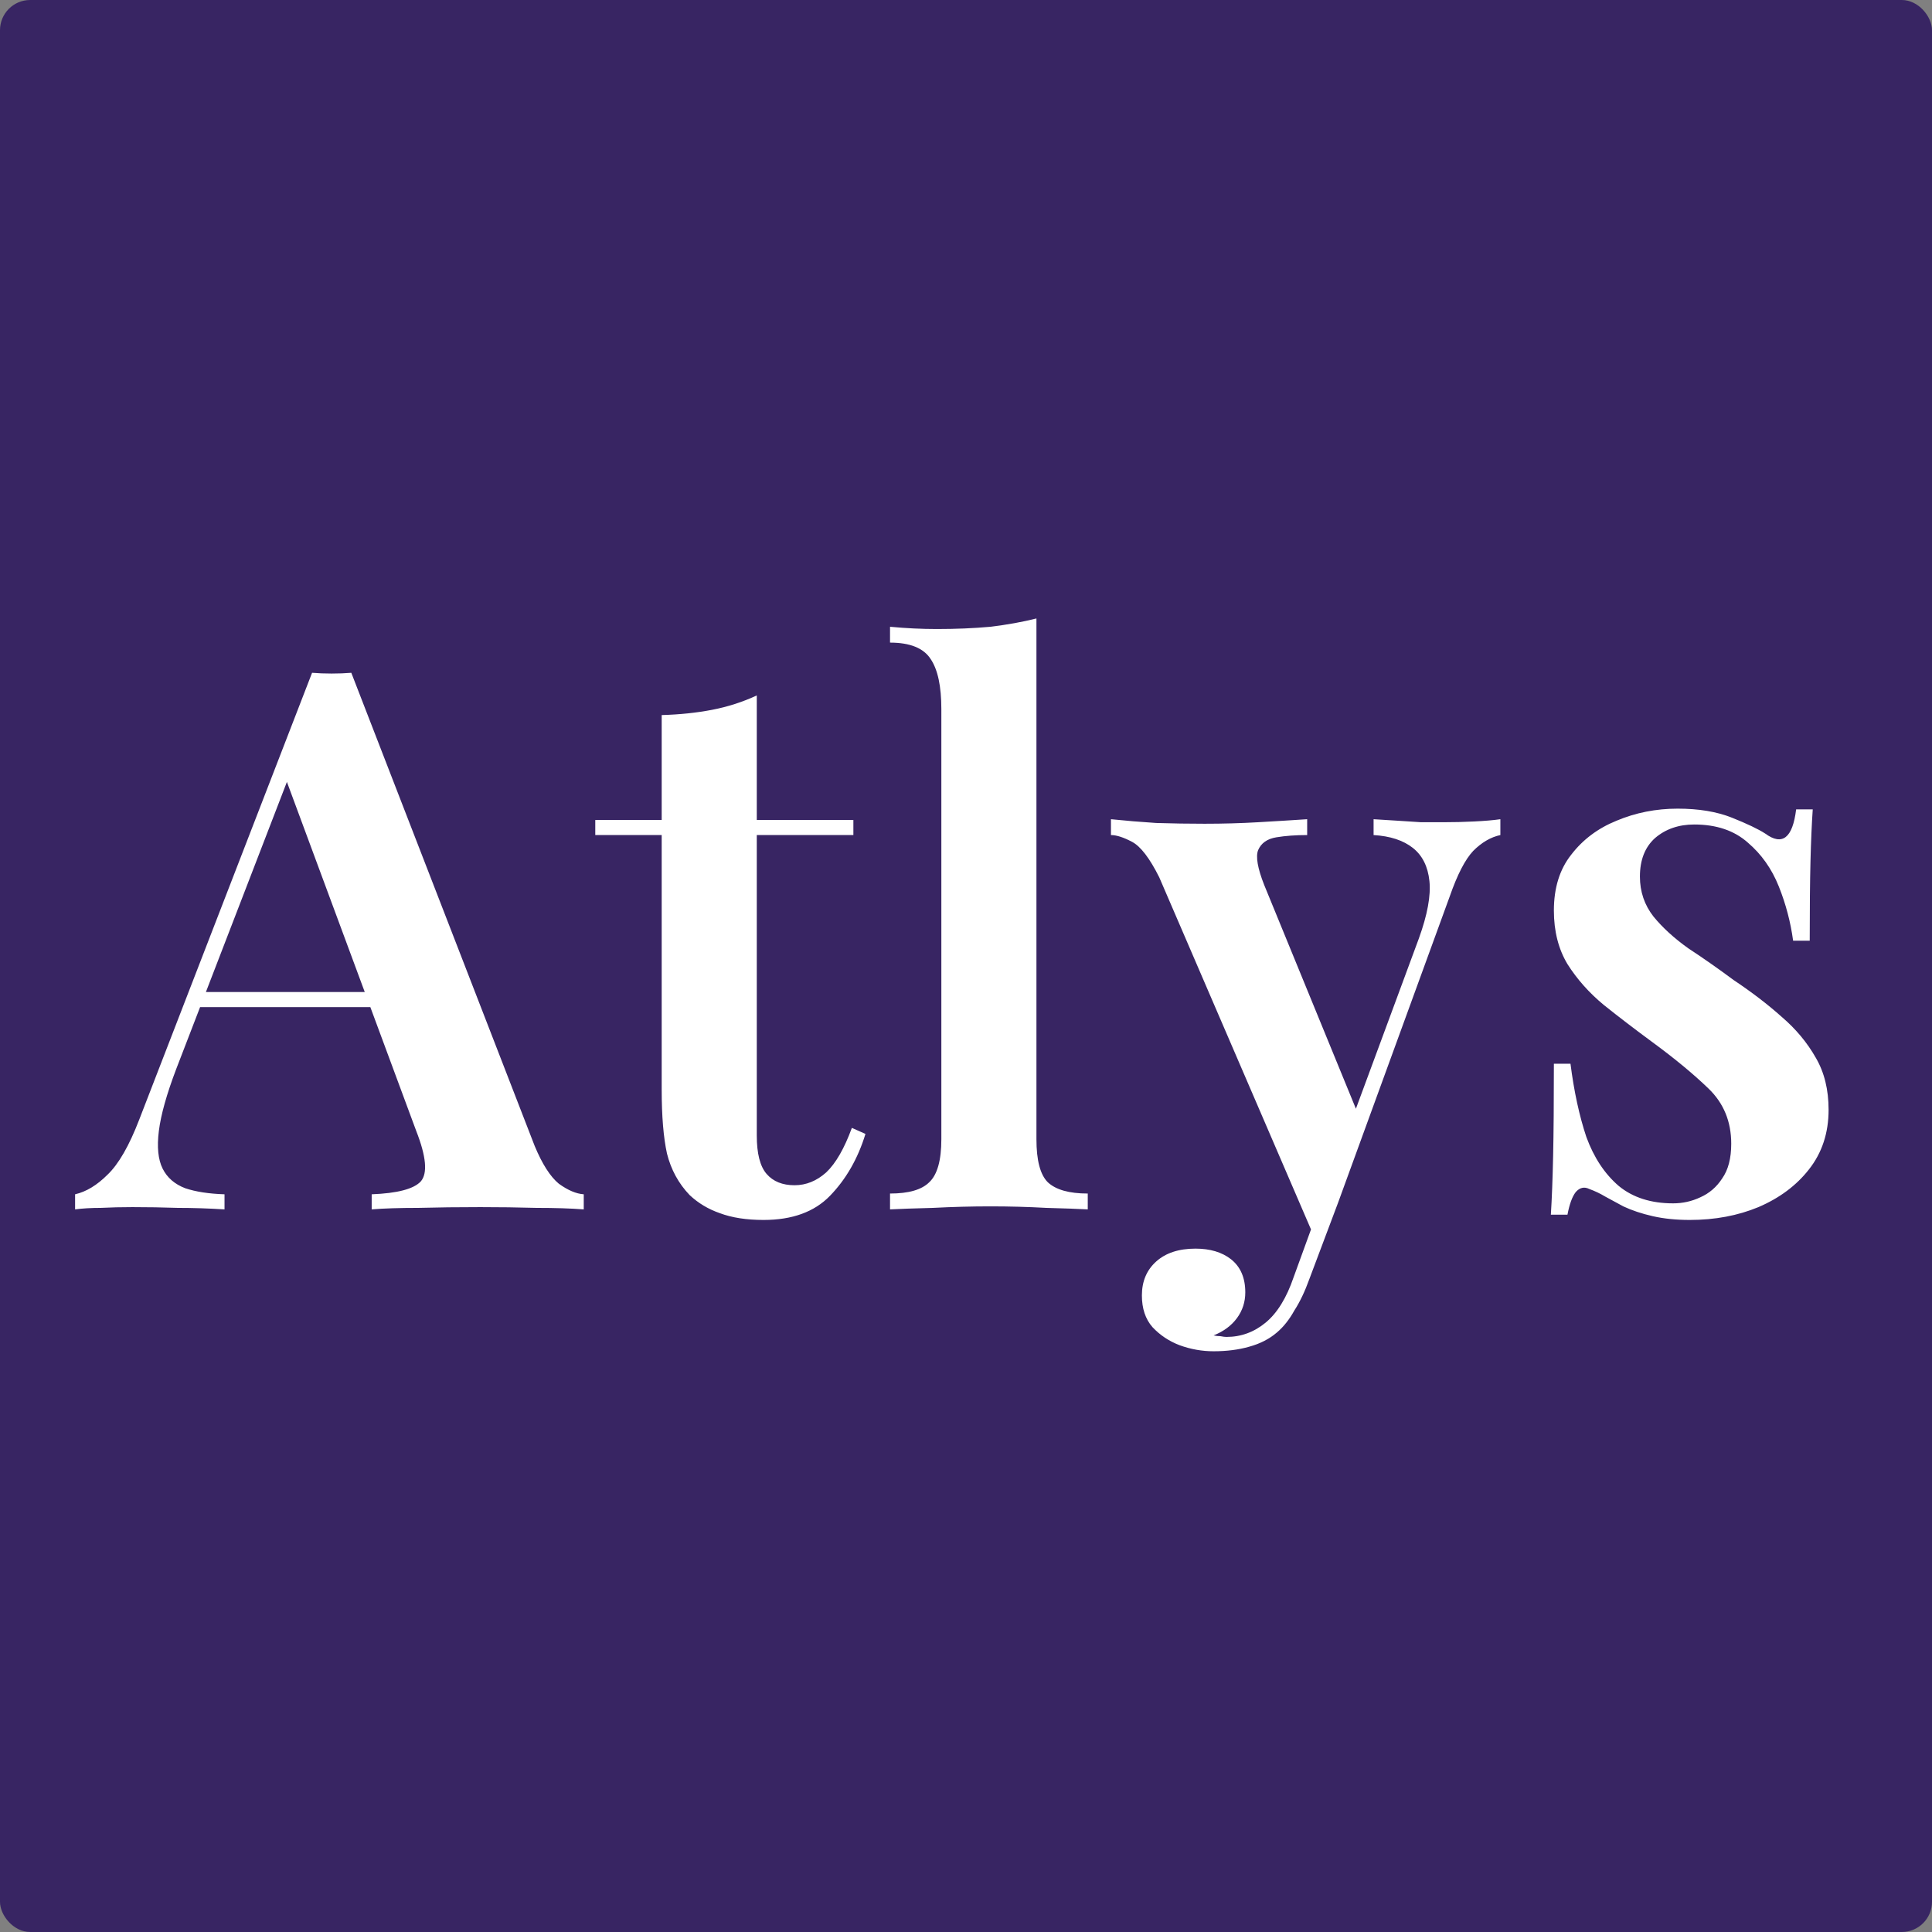 <svg width="1024" height="1024" viewBox="0 0 1024 1024" fill="none" xmlns="http://www.w3.org/2000/svg">
<rect x="0" y="0" width="1024" height="1024" fill="#808080" stroke="none"/>
<rect width="1024" height="1024" rx="16" fill="#382563"/>
<path d="M186.2 356.6L283.4 607.4C287.4 617 291.667 623.667 296.2 627.4C301 630.867 305.4 632.733 309.4 633V641C302.467 640.467 294.067 640.2 284.2 640.2C274.6 639.933 264.733 639.8 254.6 639.8C242.867 639.8 231.933 639.933 221.8 640.2C211.667 640.2 203.4 640.467 197 641V633C210.6 632.467 219.267 630.2 223 626.2C226.733 621.933 225.933 613 220.6 599.4L150.2 409.4L157.4 400.6L93.4 566.6C88.333 579.933 85.267 590.867 84.2 599.4C83.133 607.933 83.8 614.6 86.2 619.4C88.6 624.2 92.6 627.667 98.2 629.8C103.8 631.667 110.733 632.733 119 633V641C110.467 640.467 102.2 640.2 94.2 640.2C86.2 639.933 78.2 639.8 70.2 639.8C64.333 639.8 58.733 639.933 53.4 640.2C48.333 640.2 43.8 640.467 39.8 641V633C45.667 631.667 51.4 628.2 57 622.6C62.867 617 68.467 607.267 73.8 593.4L165.4 356.6C168.6 356.867 172.067 357 175.8 357C179.533 357 183 356.867 186.2 356.6ZM221 525.8V533.8H101.8L105.8 525.8H221ZM401.109 368.6V434.6H452.309V442.6H401.109V601.8C401.109 611.4 402.843 618.2 406.309 622.2C409.776 626.2 414.709 628.2 421.109 628.2C427.243 628.2 432.843 625.933 437.909 621.4C442.976 616.6 447.509 608.733 451.509 597.8L458.709 601C454.709 614.067 448.443 625 439.909 633.8C431.643 642.333 419.909 646.6 404.709 646.6C395.643 646.6 387.909 645.4 381.509 643C375.376 640.867 370.043 637.667 365.509 633.4C359.643 627.267 355.643 619.933 353.509 611.4C351.643 602.867 350.709 591.533 350.709 577.4V442.6H315.509V434.6H350.709V379C360.309 378.733 369.243 377.8 377.509 376.2C385.776 374.6 393.643 372.067 401.109 368.6ZM549.334 327.8V603.8C549.334 615 551.334 622.6 555.334 626.6C559.601 630.6 566.668 632.6 576.534 632.6V641C571.734 640.733 564.401 640.467 554.534 640.2C544.934 639.667 535.068 639.4 524.934 639.4C515.068 639.4 504.934 639.667 494.534 640.2C484.401 640.467 476.801 640.733 471.734 641V632.6C481.601 632.6 488.534 630.6 492.534 626.6C496.801 622.6 498.934 615 498.934 603.8V375.8C498.934 363.8 497.068 355 493.334 349.4C489.601 343.533 482.401 340.6 471.734 340.6V332.2C480.268 333 488.534 333.4 496.534 333.4C506.668 333.4 516.134 333 524.934 332.2C533.734 331.133 541.868 329.667 549.334 327.8ZM795.228 434.2V442.6C790.161 443.667 785.361 446.467 780.828 451C776.561 455.533 772.428 463.533 768.428 475L709.228 637.4L696.828 656.2L614.428 465C609.361 454.867 604.561 448.6 600.028 446.2C595.495 443.8 591.761 442.6 588.828 442.6V434.2C596.561 435 604.561 435.667 612.828 436.2C621.361 436.467 629.895 436.6 638.428 436.6C648.295 436.6 657.761 436.333 666.828 435.8C676.161 435.267 684.828 434.733 692.828 434.2V442.6C686.695 442.6 681.228 443 676.428 443.8C671.628 444.6 668.428 446.867 666.828 450.6C665.495 454.067 666.561 460.2 670.028 469L720.028 591L716.828 592.6L752.028 497.4C756.561 484.867 758.428 474.733 757.628 467C756.828 459.267 753.895 453.4 748.828 449.4C743.761 445.4 736.828 443.133 728.028 442.6V434.2C732.295 434.467 736.561 434.733 740.828 435C745.095 435.267 749.228 435.533 753.228 435.8C757.228 435.8 761.095 435.8 764.828 435.8C770.428 435.8 775.895 435.667 781.228 435.4C786.828 435.133 791.495 434.733 795.228 434.2ZM709.228 637.4L694.028 677.8C691.628 684.467 688.961 690.067 686.028 694.6C683.361 699.4 680.295 703.267 676.828 706.2C672.828 709.667 667.895 712.2 662.028 713.8C656.428 715.4 650.161 716.2 643.228 716.2C637.095 716.2 631.095 715.133 625.228 713C619.628 710.867 614.828 707.667 610.828 703.4C607.095 699.133 605.228 693.533 605.228 686.6C605.228 679.133 607.761 673.133 612.828 668.6C617.895 664.067 624.828 661.8 633.628 661.8C641.361 661.8 647.628 663.667 652.428 667.4C657.495 671.4 660.028 677.267 660.028 685C660.028 690.067 658.561 694.6 655.628 698.6C652.695 702.6 648.561 705.667 643.228 707.8C644.561 708.067 645.761 708.2 646.828 708.2C648.161 708.467 649.228 708.6 650.028 708.6C657.761 708.6 664.695 706.067 670.828 701C676.961 695.933 681.895 687.933 685.628 677L700.028 637.4H709.228ZM889.191 428.6C900.391 428.6 909.991 430.2 917.991 433.4C925.991 436.6 931.857 439.4 935.591 441.8C944.657 448.467 950.124 444.2 951.991 429H960.791C960.257 436.733 959.857 445.933 959.591 456.6C959.324 467 959.191 481 959.191 498.6H950.391C949.057 488.733 946.524 479.133 942.791 469.8C939.057 460.467 933.591 452.733 926.391 446.6C919.191 440.2 909.724 437 897.991 437C889.724 437 882.791 439.4 877.191 444.2C871.857 449 869.191 455.8 869.191 464.6C869.191 472.6 871.591 479.667 876.391 485.8C881.191 491.667 887.324 497.267 894.791 502.6C902.524 507.667 910.524 513.267 918.791 519.4C928.391 525.8 936.924 532.333 944.391 539C951.857 545.4 957.857 552.6 962.391 560.6C966.924 568.333 969.191 577.533 969.191 588.2C969.191 600.467 965.724 611 958.791 619.8C952.124 628.333 943.191 635 931.991 639.8C921.057 644.333 908.924 646.6 895.591 646.6C888.391 646.6 881.857 645.933 875.991 644.6C870.124 643.267 864.924 641.533 860.391 639.4C856.924 637.533 853.724 635.8 850.791 634.2C848.124 632.6 845.324 631.267 842.391 630.2C839.724 628.867 837.324 629.4 835.191 631.8C833.324 634.2 831.857 638.2 830.791 643.8H821.991C822.524 635.267 822.924 624.867 823.191 612.6C823.457 600.333 823.591 584.067 823.591 563.8H832.391C834.257 578.467 837.057 591.4 840.791 602.6C844.791 613.533 850.524 622.2 857.991 628.6C865.457 634.733 875.057 637.8 886.791 637.8C891.857 637.8 896.657 636.733 901.191 634.6C905.991 632.467 909.857 629.133 912.791 624.6C915.991 620.067 917.591 613.933 917.591 606.2C917.591 594.467 913.591 584.733 905.591 577C897.591 569.267 887.591 561 875.591 552.2C866.524 545.533 857.991 539 849.991 532.6C842.257 526.2 835.857 519 830.791 511C825.991 503 823.591 493.533 823.591 482.6C823.591 470.6 826.657 460.733 832.791 453C838.924 445 846.924 439 856.791 435C866.924 430.733 877.724 428.6 889.191 428.6Z" fill="white"/>
</svg>

